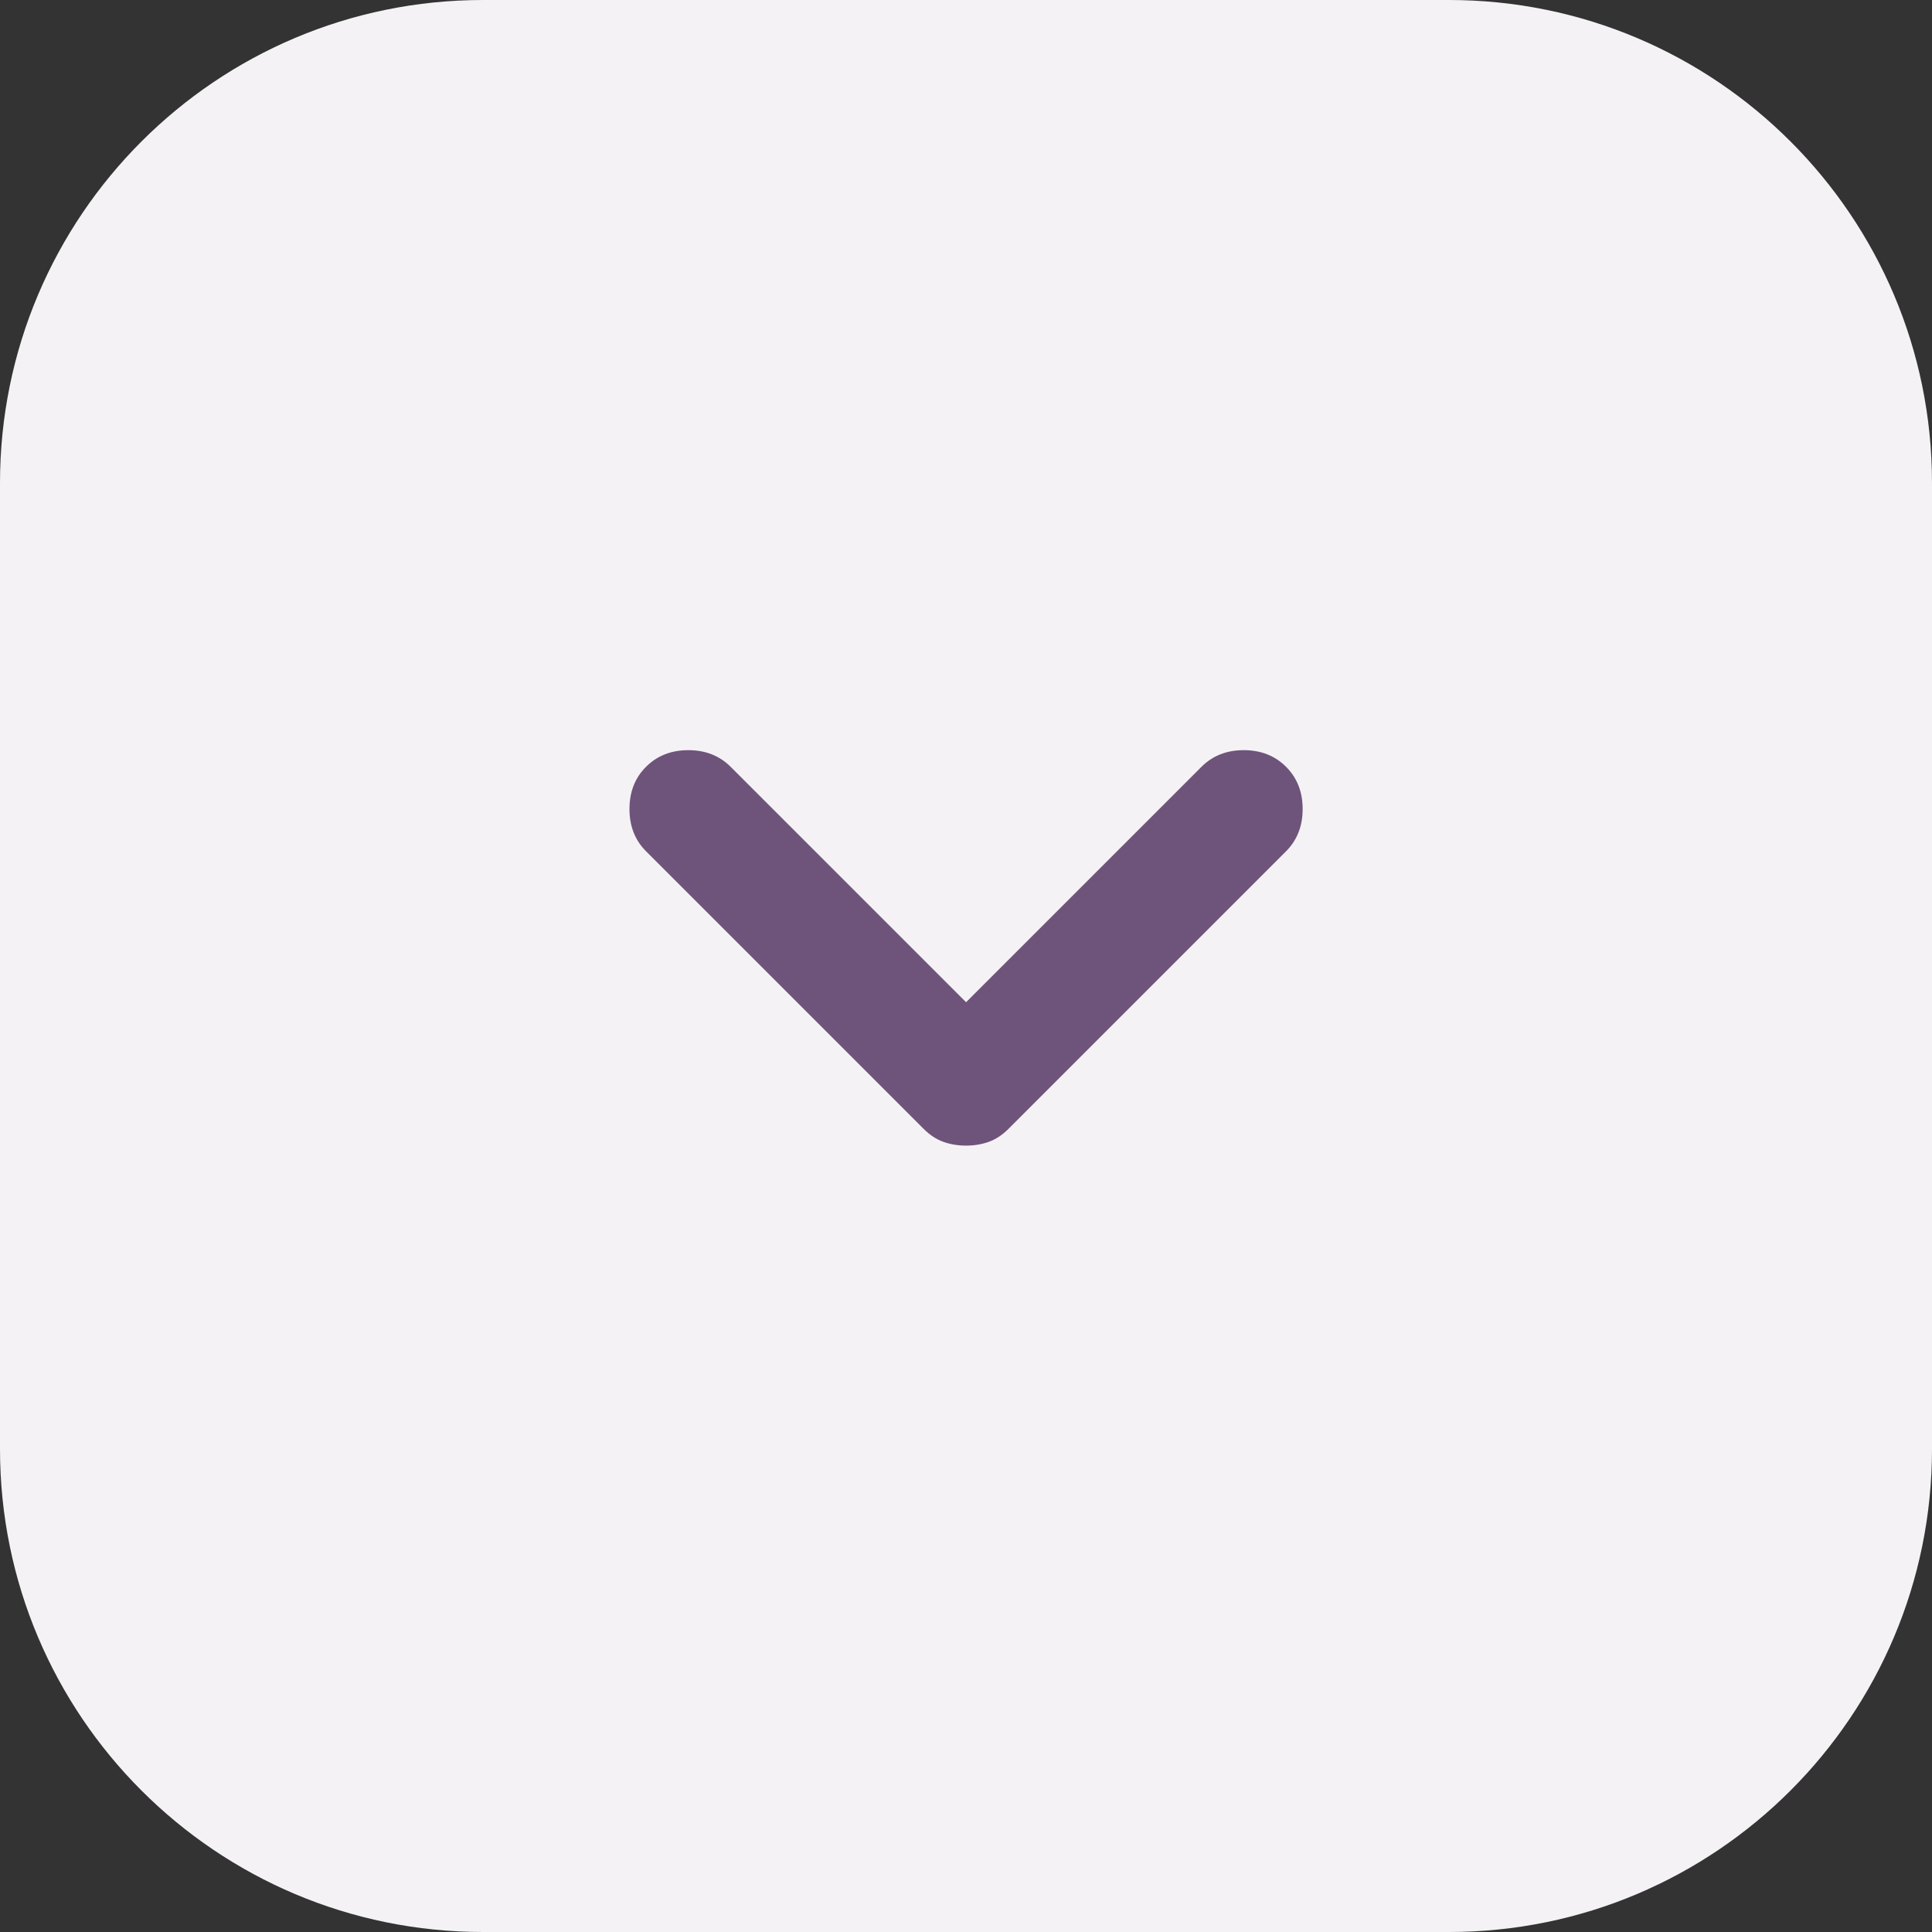 <svg width="32" height="32" viewBox="0 0 32 32" fill="none" xmlns="http://www.w3.org/2000/svg">
<rect x="0" y="0" width="32" height="32" fill="#333333" stroke="none"/>
<path d="M0 8C0 3.582 3.582 0 8 0H24C28.418 0 32 3.582 32 8V24C32 28.418 28.418 32 24 32H8C3.582 32 0 28.418 0 24V8Z" fill="#F4F2F5"/>
<path d="M16.001 18.975C15.867 18.975 15.742 18.954 15.626 18.913C15.509 18.871 15.401 18.8 15.301 18.7L10.701 14.1C10.517 13.917 10.426 13.683 10.426 13.4C10.426 13.117 10.517 12.883 10.701 12.7C10.884 12.517 11.117 12.425 11.401 12.425C11.684 12.425 11.917 12.517 12.101 12.7L16.001 16.6L19.901 12.7C20.084 12.517 20.317 12.425 20.601 12.425C20.884 12.425 21.117 12.517 21.301 12.7C21.484 12.883 21.576 13.117 21.576 13.4C21.576 13.683 21.484 13.917 21.301 14.1L16.701 18.7C16.601 18.8 16.492 18.871 16.376 18.913C16.259 18.954 16.134 18.975 16.001 18.975Z" fill="#6E547A"/>
</svg>
